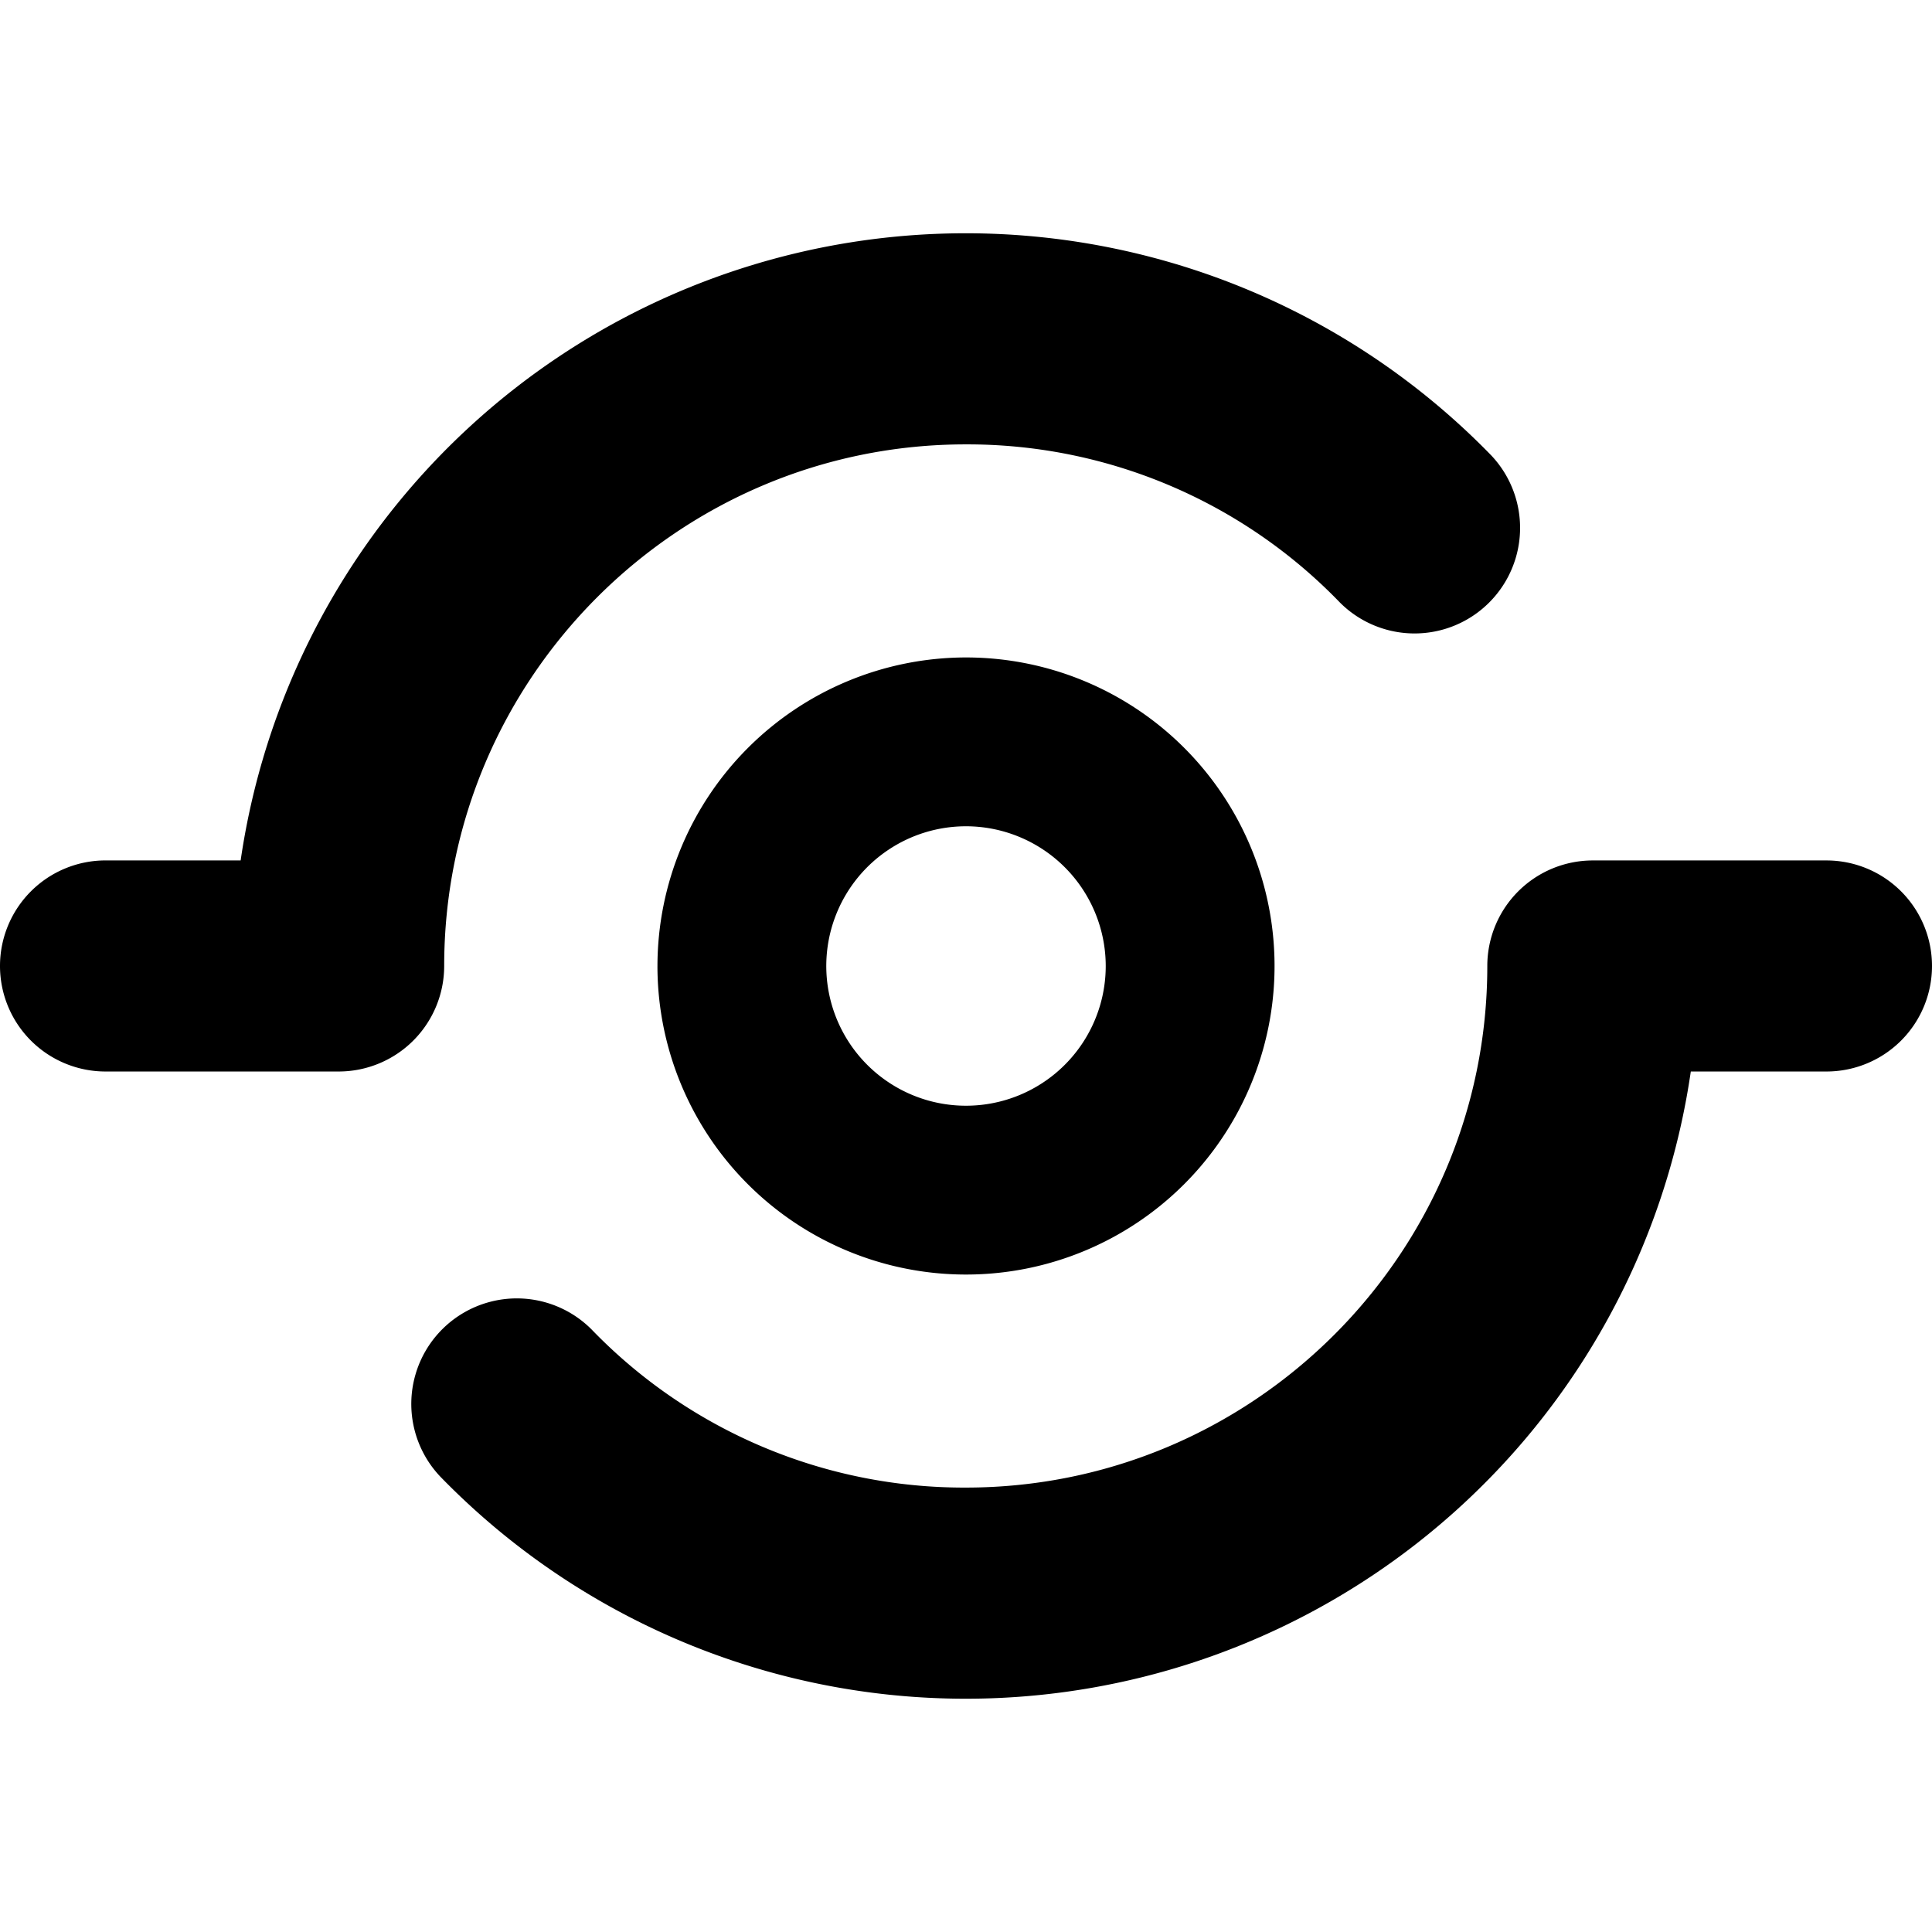 <?xml version="1.0" encoding="utf-8"?><svg width="675" height="675" xmlns="http://www.w3.org/2000/svg"><defs><style>.cls-1{fill:#000}</style></defs><path class="cls-1" d="M229.7 337.491A107.8 107.8 0 1 0 337.501 229.7a107.92 107.92 0 0 0-107.799 107.791zm156.618 0a48.816 48.816 0 1 1-48.816-48.807 48.866 48.866 0 0 1 48.816 48.807z"/><path class="cls-1" d="M155.19 337.494c0-100.482 81.736-182.237 182.21-182.237a180.812 180.846 0 0 1 130.735 55.247 36.87 36.877 0 0 0 52.895-51.377A256.012 256.06 0 0 0 84.078 300.616H36.872A36.87 36.877 0 0 0 0 337.494a36.87 36.877 0 0 0 36.87 36.867h81.479a36.87 36.877 0 0 0 36.84-36.867zm482.758-36.868h-81.446a36.86 36.867 0 0 0-36.87 36.868c0 100.48-81.74 182.235-182.212 182.235a180.812 180.846 0 0 1-130.733-55.246 36.87 36.877 0 0 0-52.898 51.376A255.992 256.04 0 0 0 590.732 374.36h47.216a36.86 36.868 0 1 0 0-73.735z"/></svg>